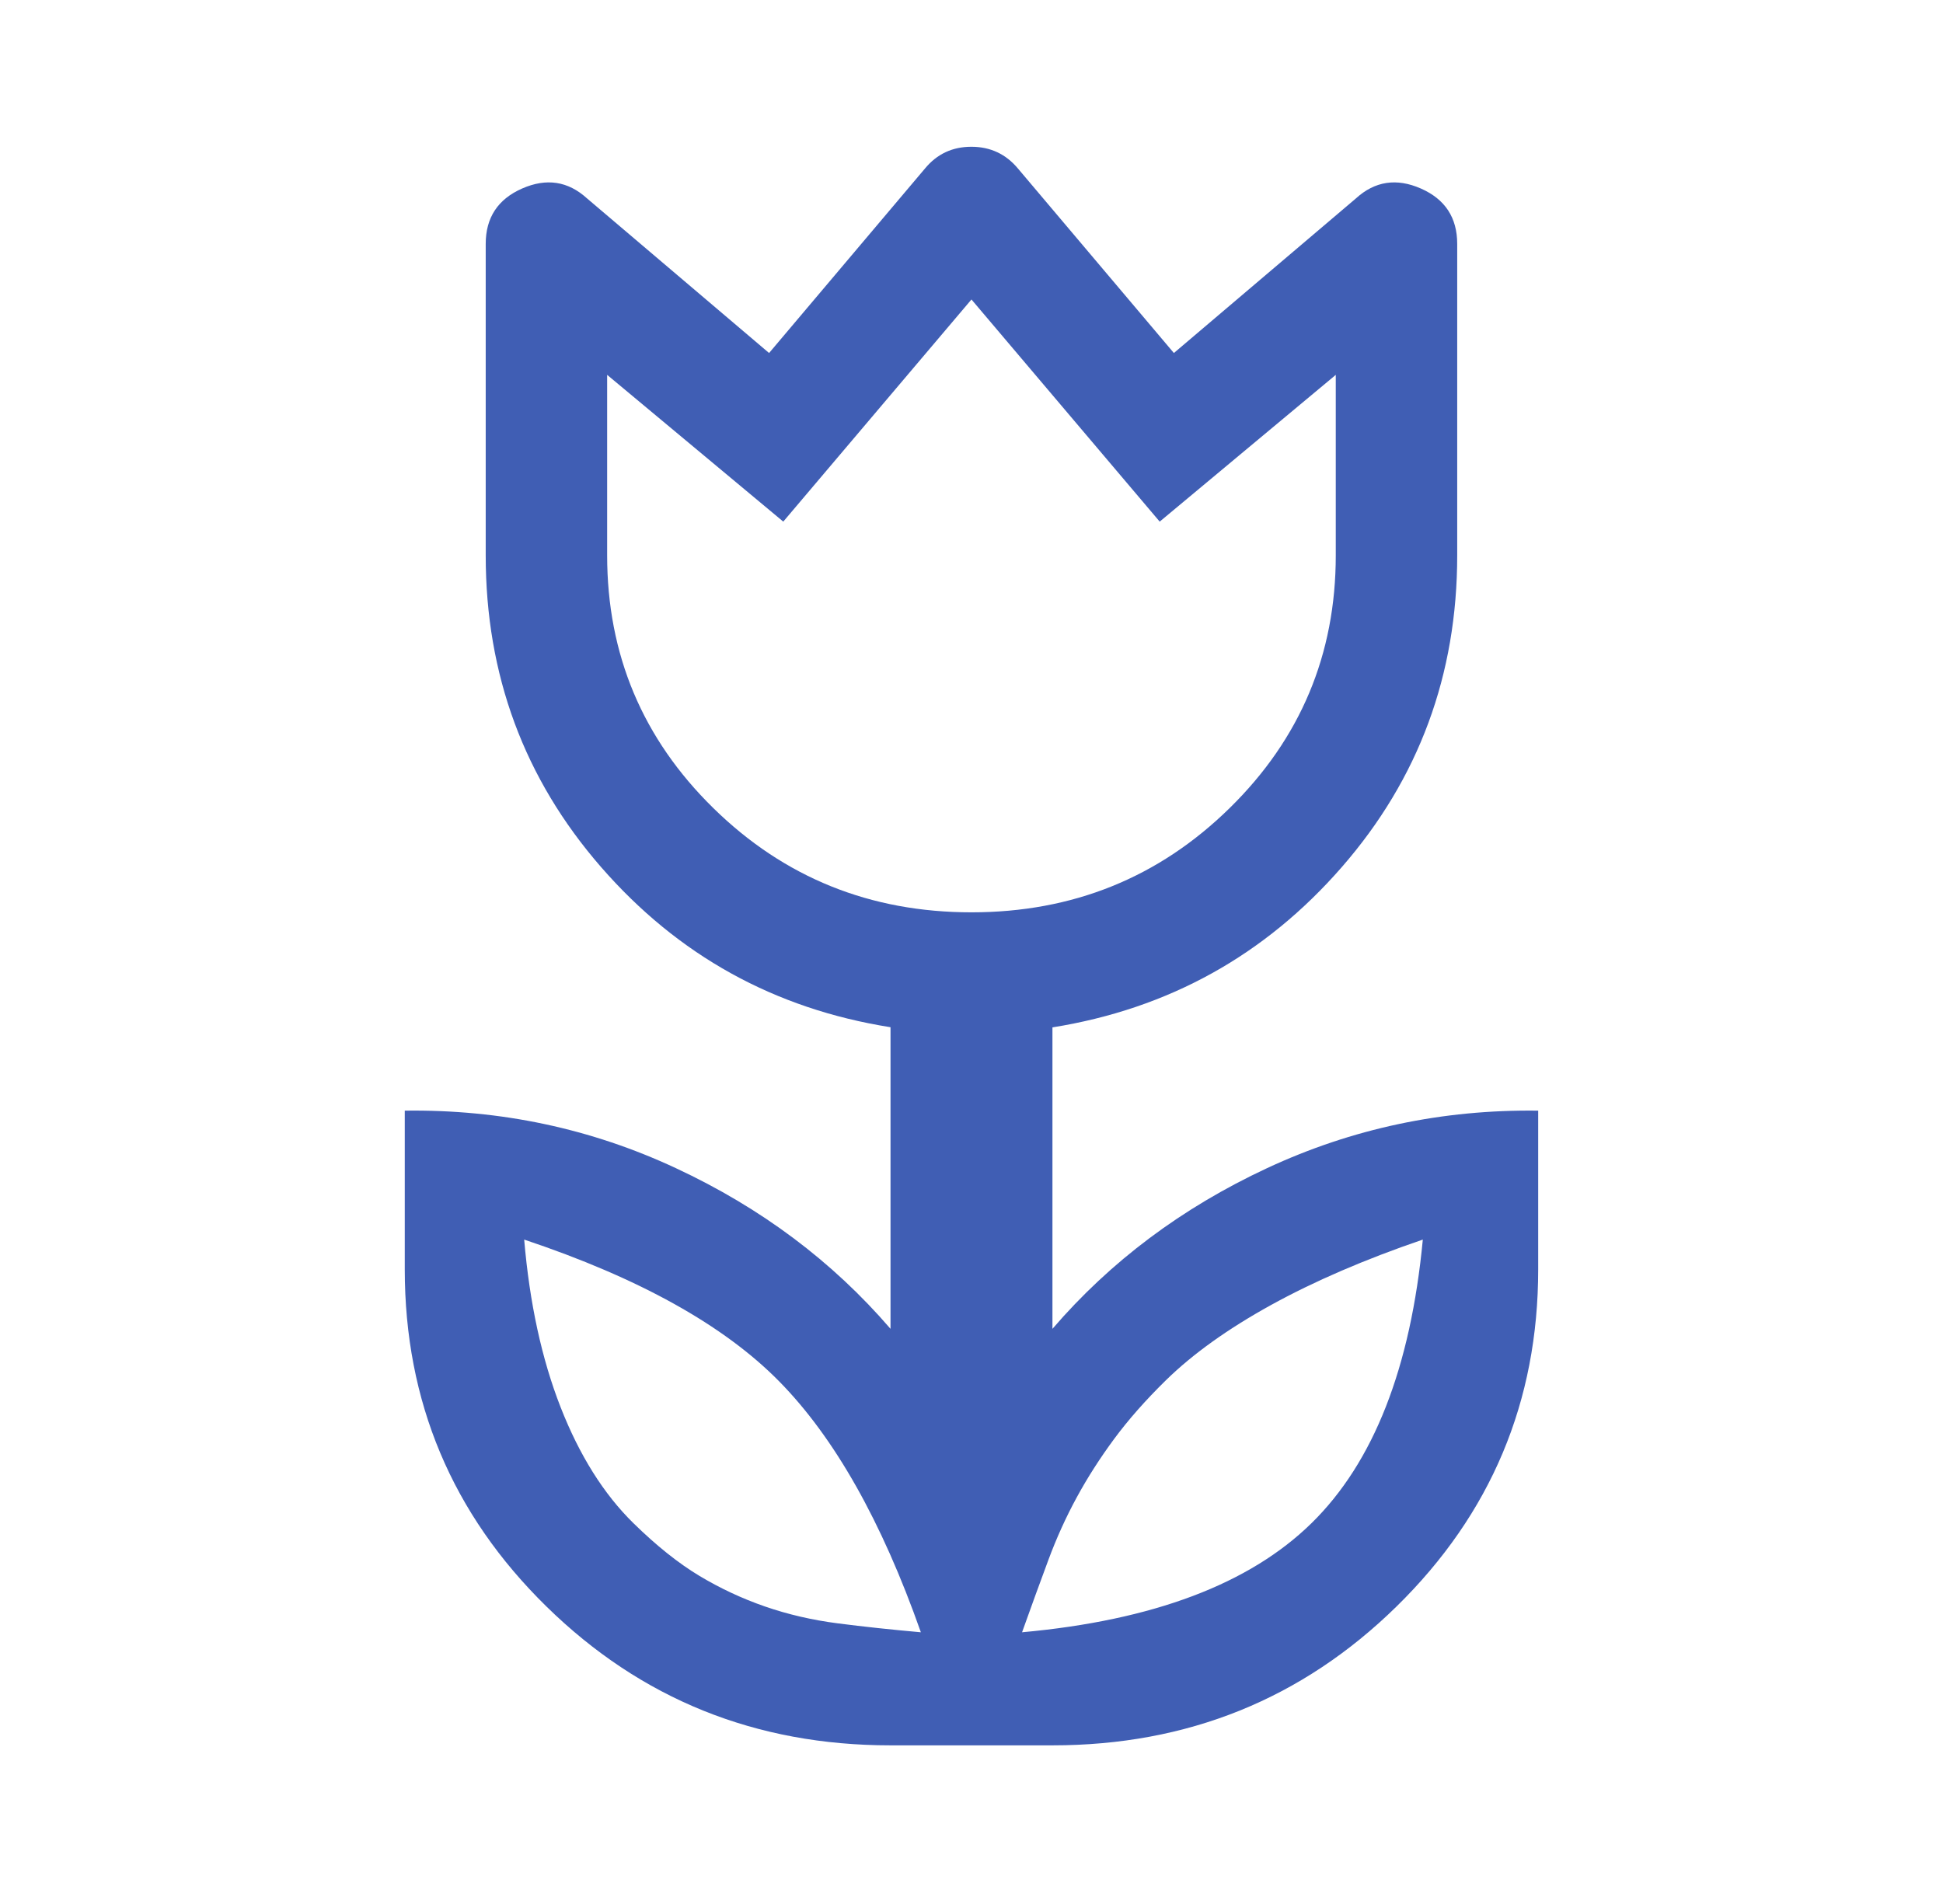 <?xml version="1.0" encoding="UTF-8"?>
<svg xmlns="http://www.w3.org/2000/svg" width="50" height="49" viewBox="0 0 50 49" fill="none">
  <path d="M23.697 42.007C22.69 39.149 21.475 36.997 20.051 35.55C18.628 34.104 16.44 32.888 13.489 31.901C13.628 33.534 13.94 34.972 14.426 36.214C14.912 37.456 15.537 38.451 16.301 39.2C16.892 39.779 17.456 40.229 17.994 40.553C18.532 40.876 19.097 41.14 19.687 41.344C20.277 41.548 20.902 41.693 21.562 41.778C22.222 41.863 22.933 41.939 23.697 42.007ZM26.301 42.007C29.669 41.701 32.152 40.765 33.749 39.2C35.347 37.635 36.301 35.202 36.614 31.901C35.121 32.411 33.819 32.973 32.708 33.585C31.597 34.198 30.694 34.844 29.999 35.525C29.479 36.035 29.036 36.537 28.671 37.031C28.307 37.524 27.985 38.026 27.708 38.536C27.43 39.047 27.187 39.583 26.979 40.144C26.77 40.706 26.544 41.327 26.301 42.007ZM24.999 23.479C27.604 23.479 29.817 22.586 31.64 20.799C33.463 19.013 34.374 16.844 34.374 14.292V9.647L29.843 13.424L24.999 7.707L20.156 13.424L15.624 9.647V14.292C15.624 16.844 16.536 19.013 18.359 20.799C20.182 22.586 22.395 23.479 24.999 23.479ZM22.916 44.917C19.444 44.917 16.492 43.726 14.062 41.344C11.631 38.962 10.416 36.069 10.416 32.667V28.583C12.881 28.549 15.208 29.043 17.395 30.064C19.583 31.084 21.423 32.462 22.916 34.198V26.436C19.93 25.962 17.447 24.588 15.468 22.315C13.489 20.042 12.499 17.368 12.499 14.292V6.278C12.499 5.601 12.812 5.125 13.437 4.851C14.062 4.577 14.617 4.662 15.104 5.104L19.791 9.085L23.801 4.339C24.11 3.964 24.508 3.777 24.996 3.777C25.484 3.777 25.885 3.964 26.197 4.339L30.208 9.085L34.895 5.104C35.381 4.662 35.937 4.577 36.562 4.851C37.187 5.125 37.499 5.601 37.499 6.278V14.292C37.499 17.367 36.51 20.041 34.531 22.313C32.551 24.586 30.069 25.961 27.083 26.44V34.198C28.576 32.462 30.416 31.084 32.603 30.064C34.791 29.044 37.117 28.55 39.583 28.583V32.667C39.583 36.069 38.367 38.962 35.937 41.344C33.506 43.726 30.555 44.917 27.083 44.917H22.916Z" fill="#405EB4"></path>
</svg>
